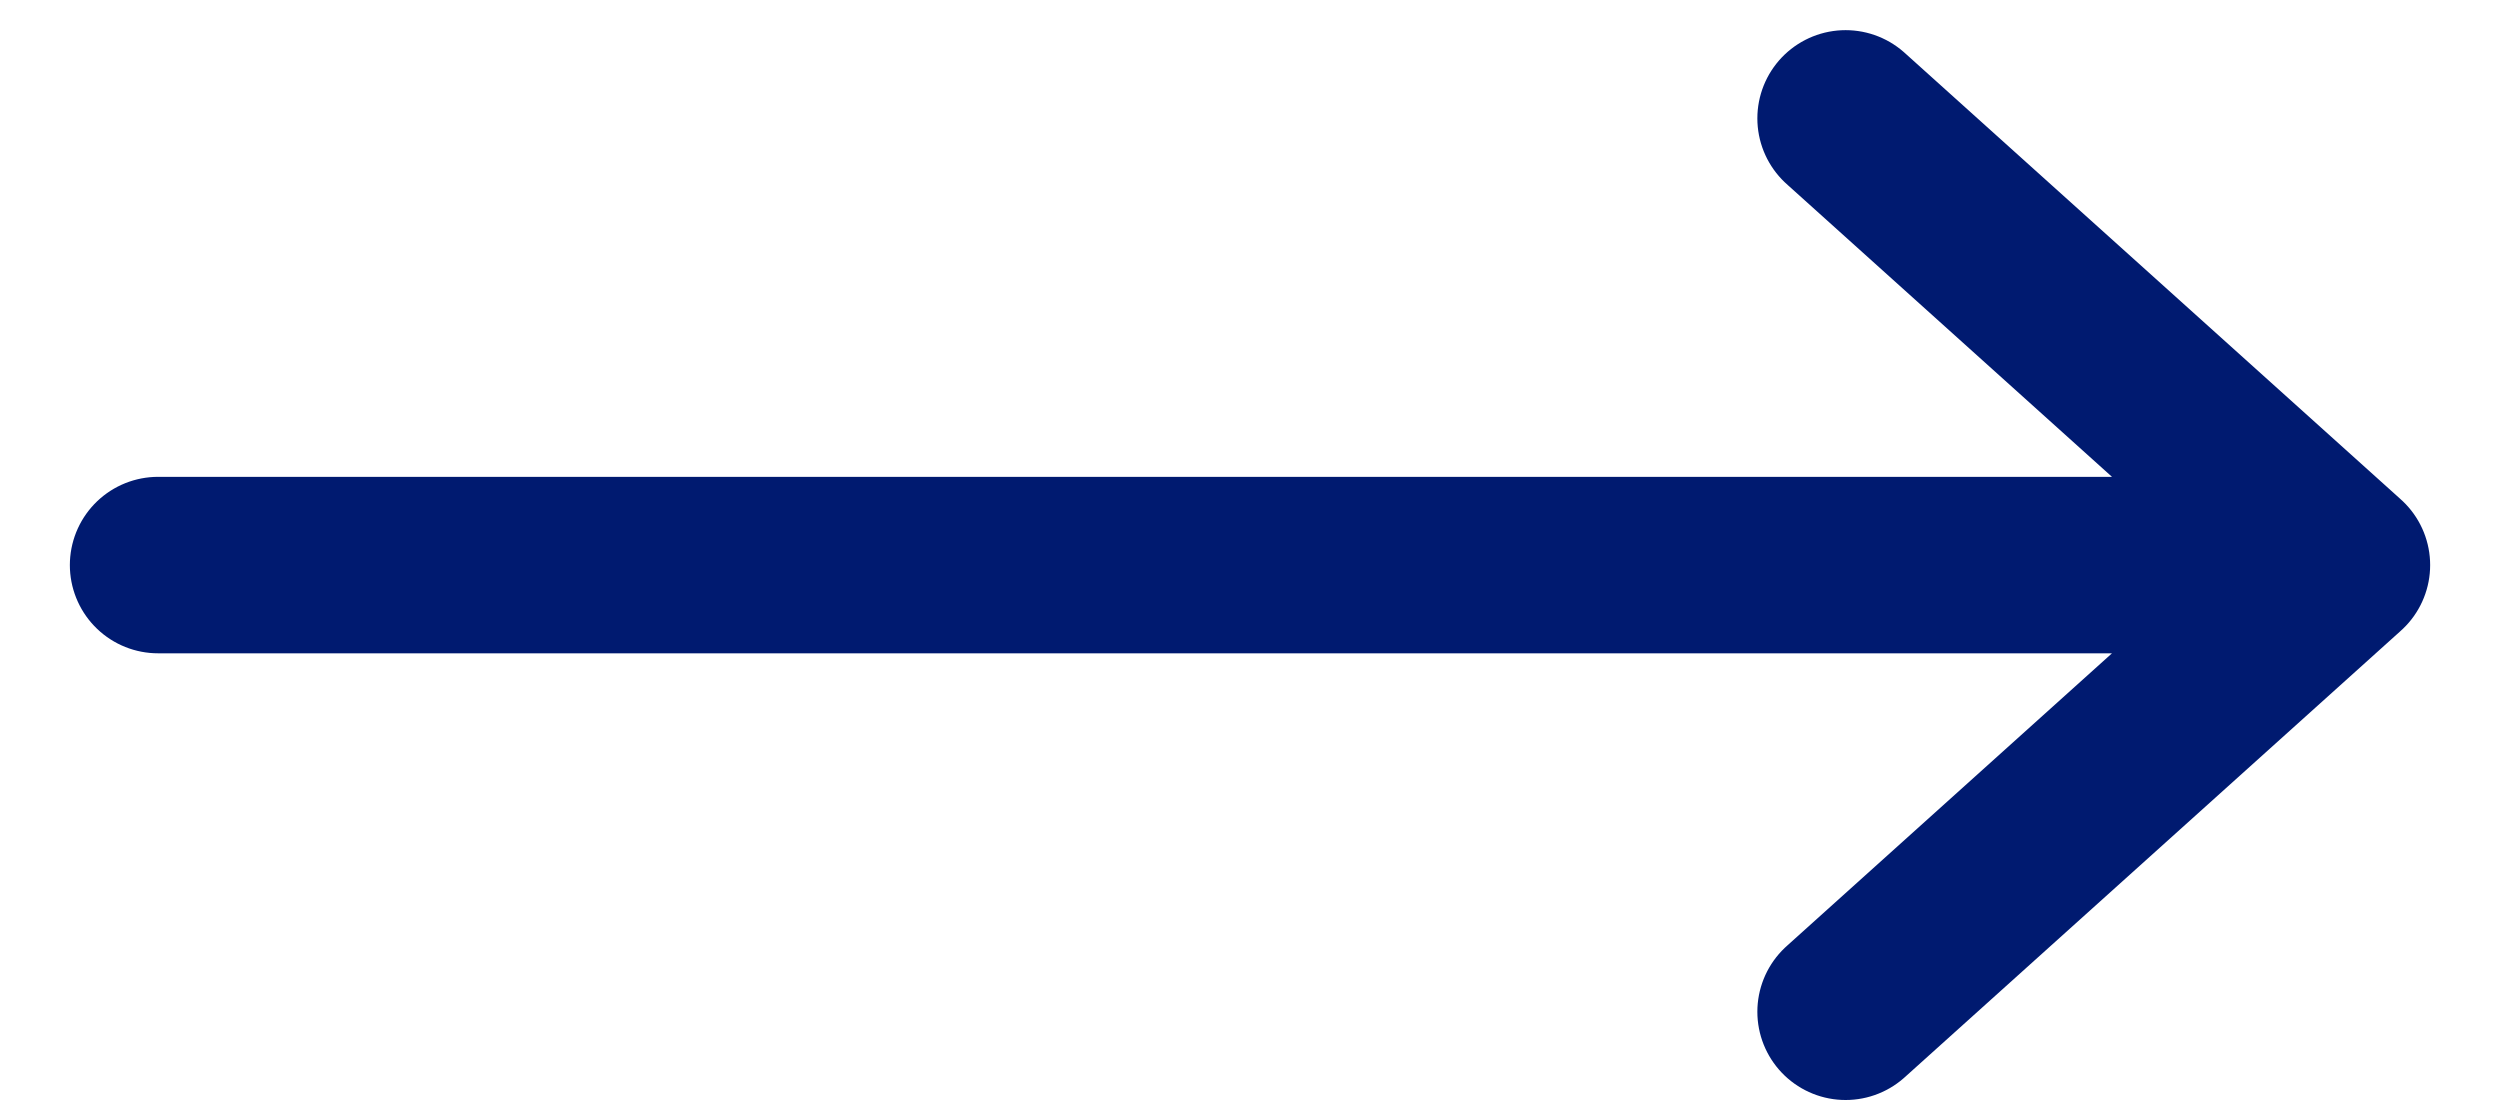 <svg width="34" height="15" viewBox="0 0 34 15" fill="none" xmlns="http://www.w3.org/2000/svg">
<path d="M2.15 7.685L31.85 7.685M31.85 7.685L25.1 1.61M31.85 7.685L25.1 13.76" stroke="#001A70" stroke-width="2.4" stroke-linecap="round" stroke-linejoin="round"/>
</svg>
